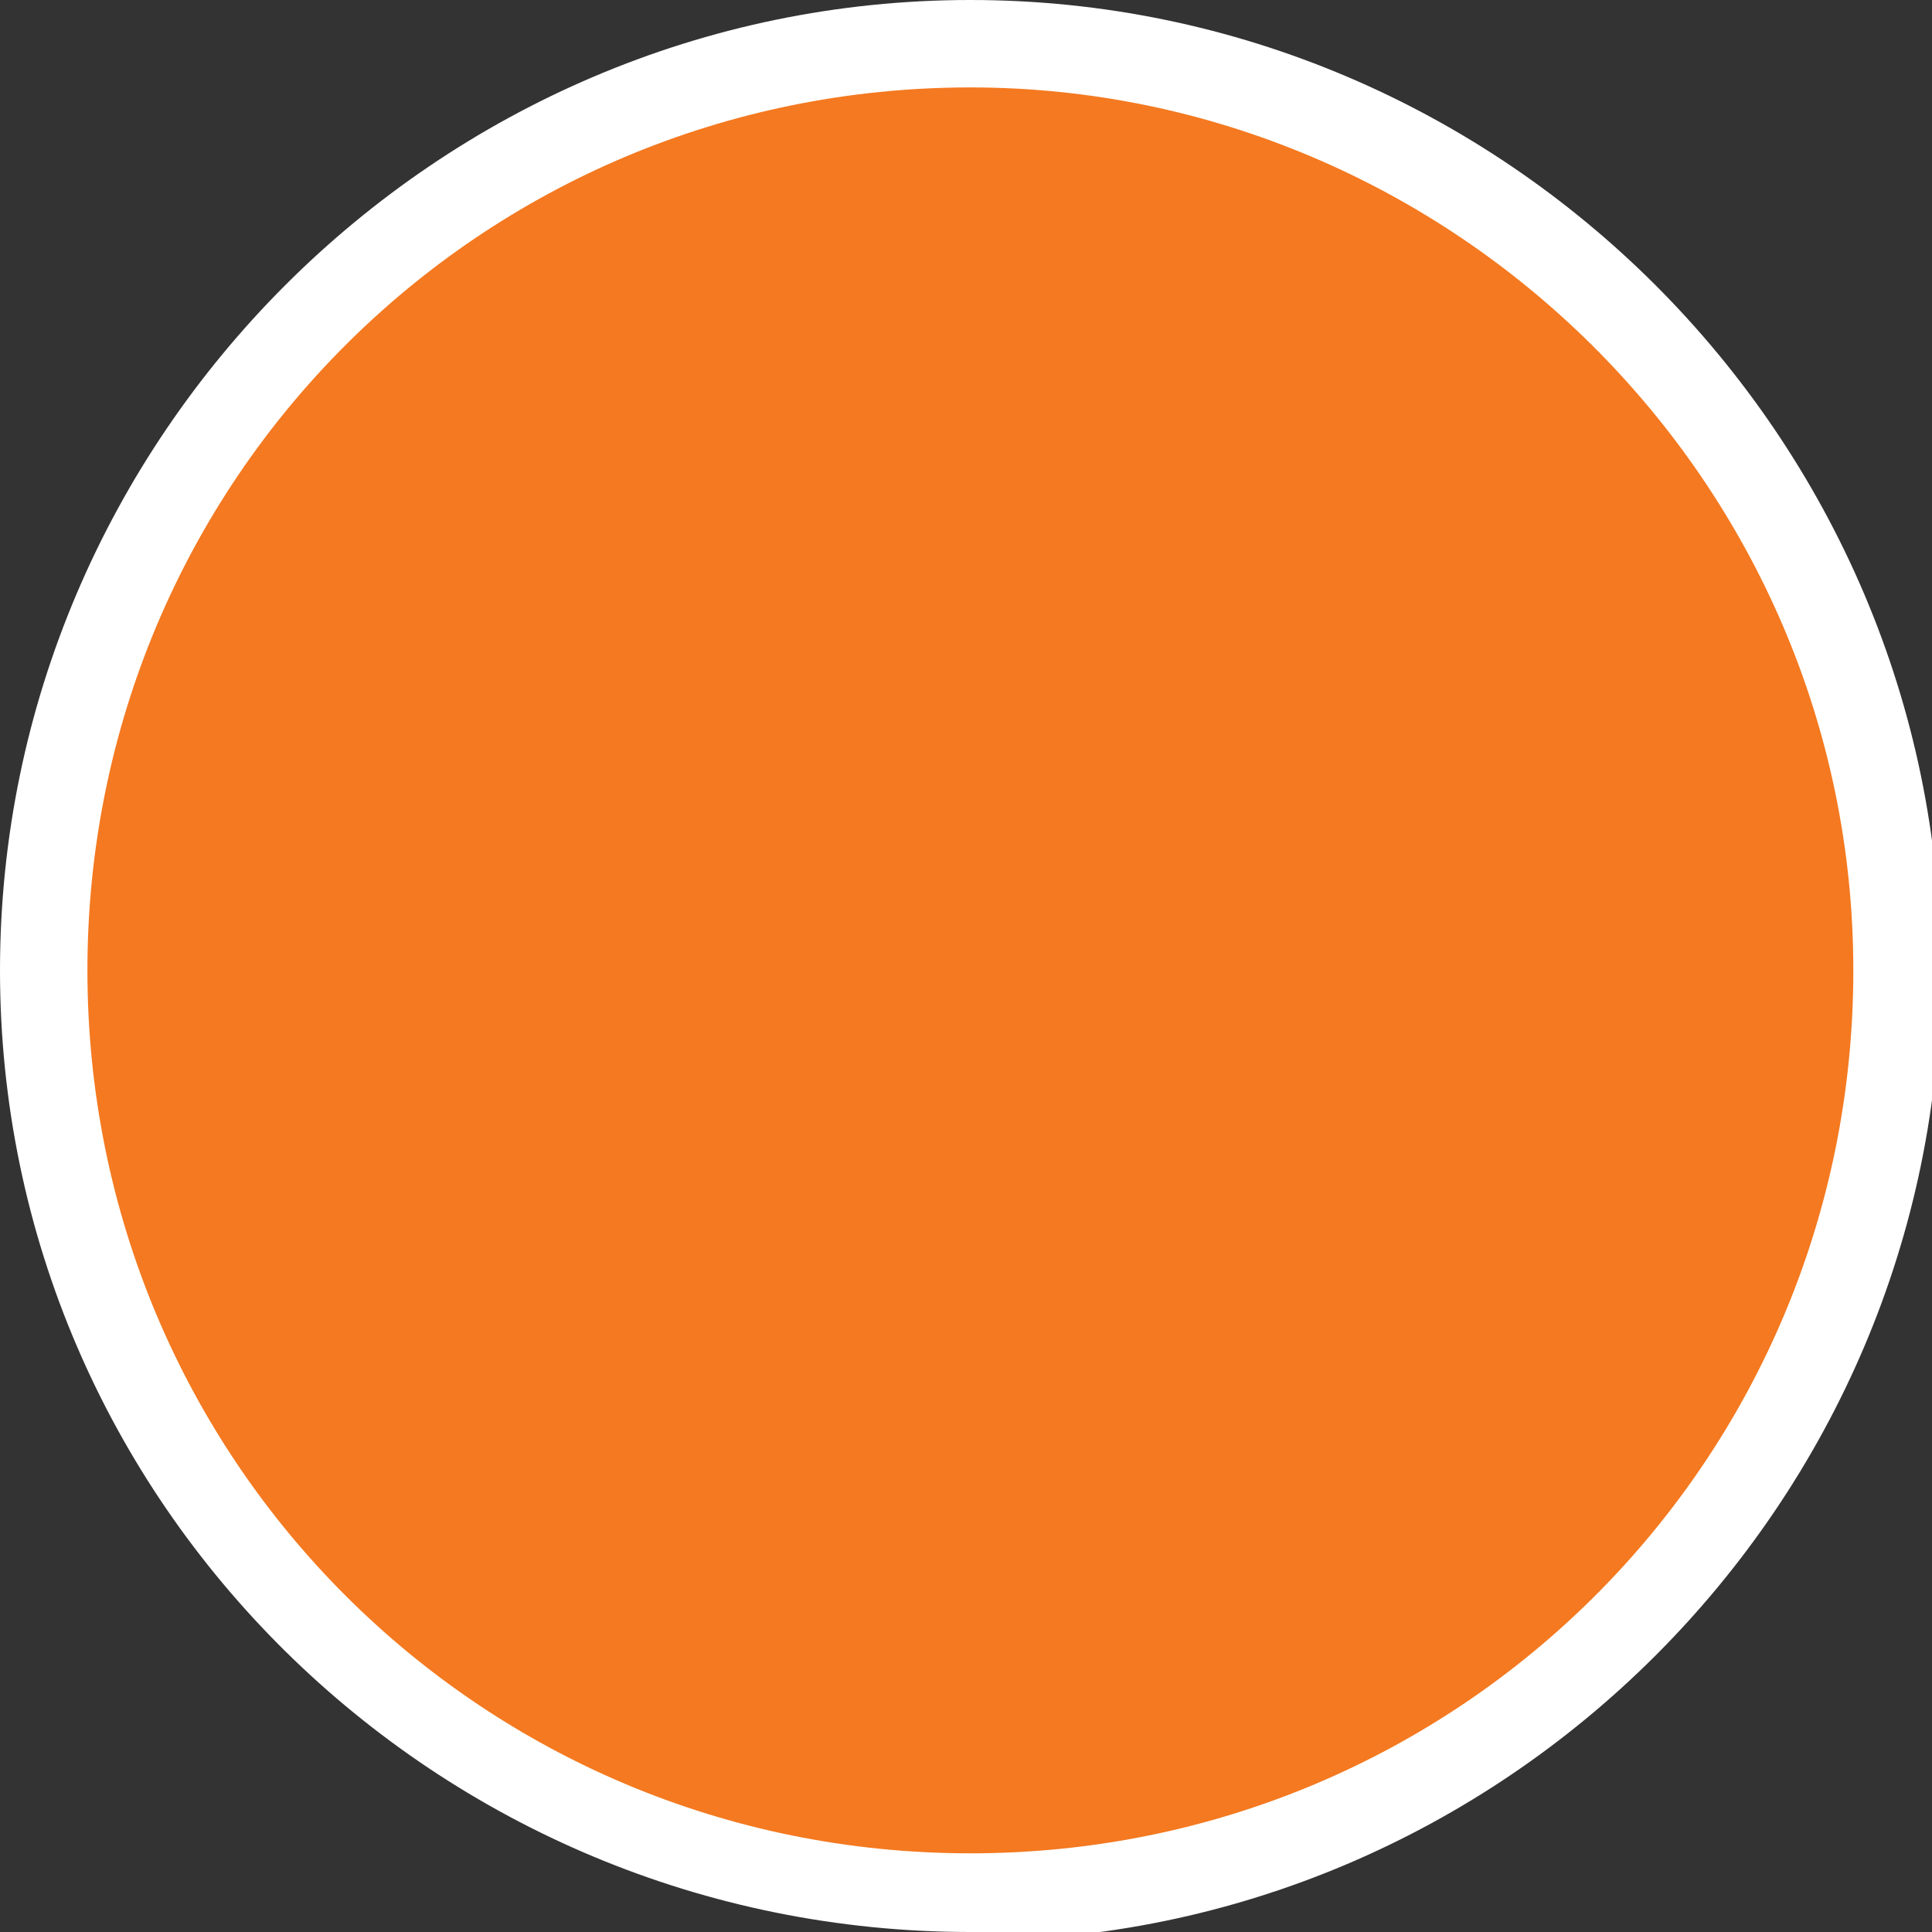 <?xml version="1.0" encoding="UTF-8"?>
<svg id="Layer_1" xmlns="http://www.w3.org/2000/svg" version="1.1" viewBox="0 0 22.1 22.1">
  <rect x="0" y="0" width="22.1" height="22.1" fill="#333333" stroke="none"/>
  <!-- Generator: Adobe Illustrator 29.7.1, SVG Export Plug-In . SVG Version: 2.1.1 Build 8)  -->
  <defs>
    <style>
      .st0 {
        fill: #fff;
      }

      .st1 {
        fill: #f47920;
      }
    </style>
  </defs>
  <circle class="st1" cx="11.1" cy="11.1" r="10.6"/>
  <path class="st0" d="M11.1,22.1C5,22.1,0,17.2,0,11.1S5,0,11.1,0s11.1,5,11.1,11.1-5,11.1-11.1,11.1ZM11.1,1C5.5,1,1,5.5,1,11.1s4.5,10.1,10.1,10.1,10.1-4.5,10.1-10.1S16.6,1,11.1,1Z"/>
</svg>